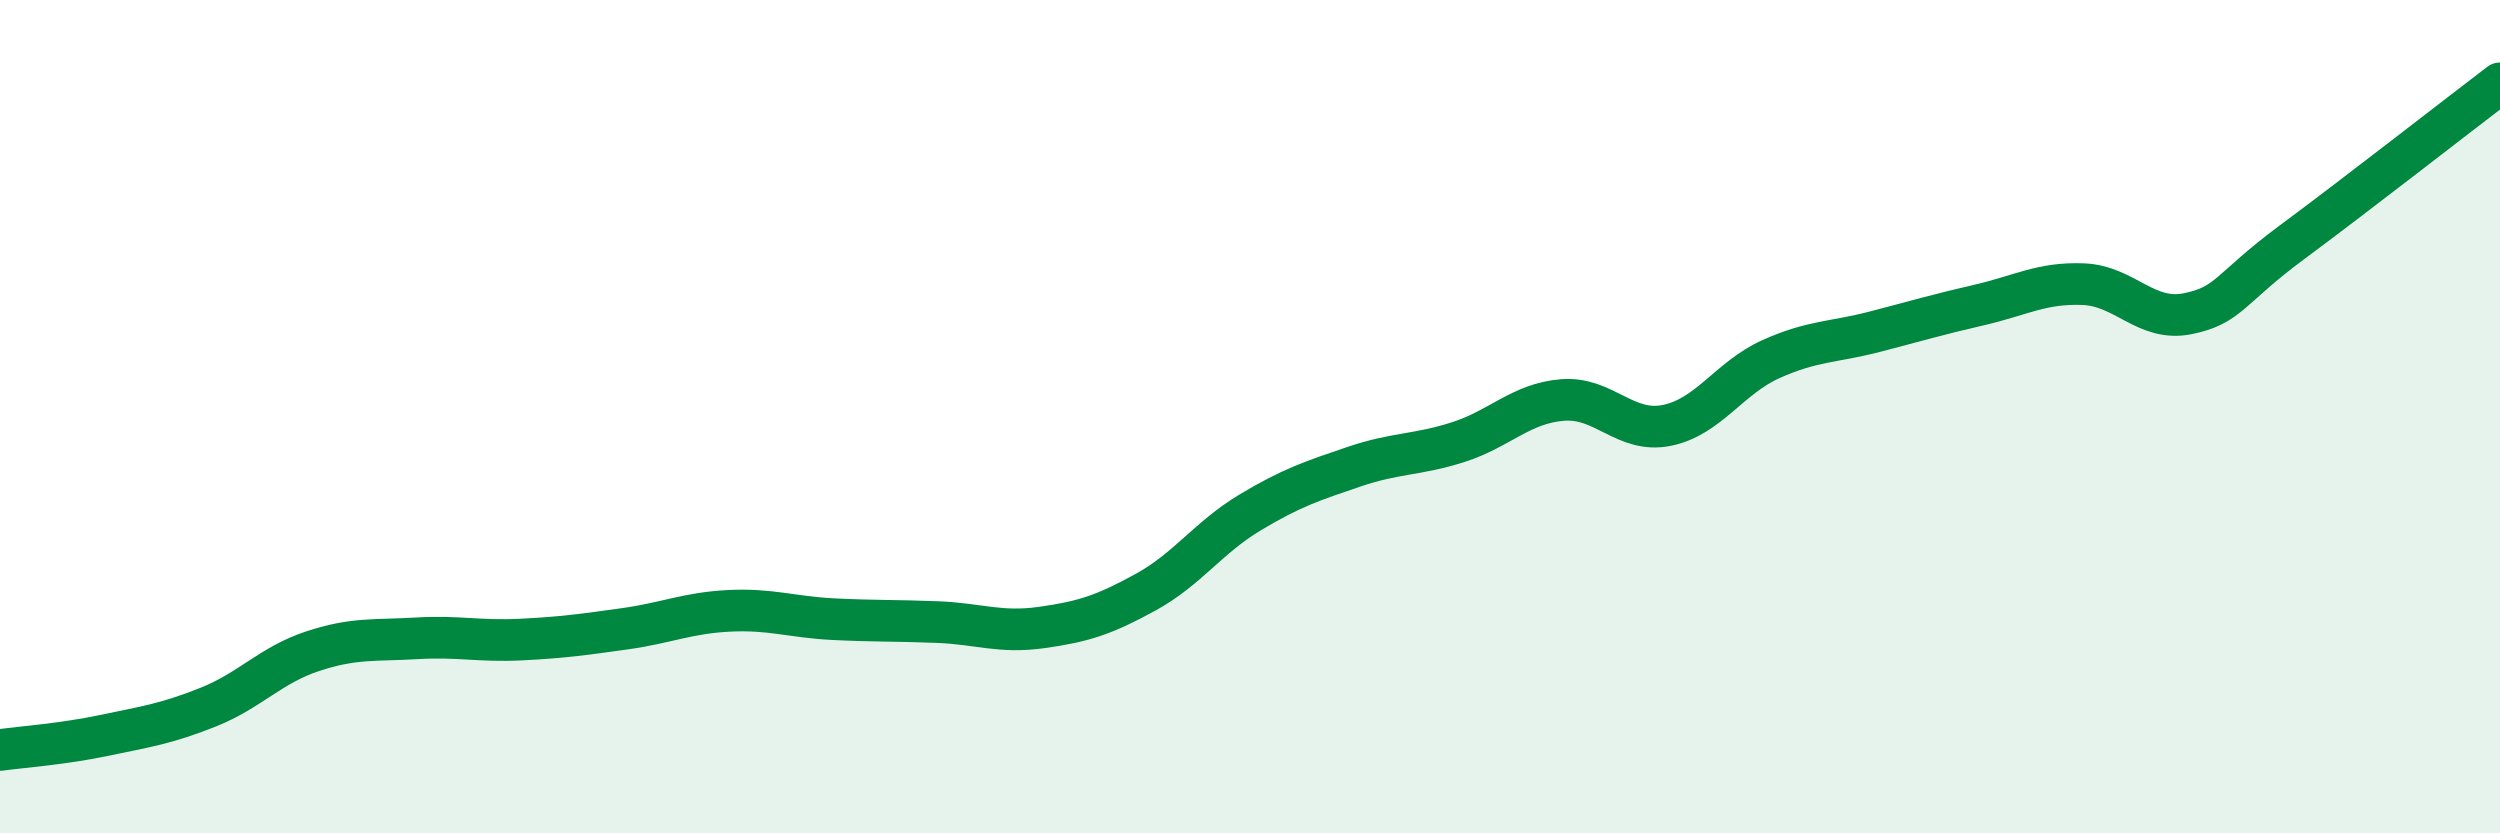 
    <svg width="60" height="20" viewBox="0 0 60 20" xmlns="http://www.w3.org/2000/svg">
      <path
        d="M 0,18 C 0.5,17.93 1.5,17.86 2.5,17.65 C 3.5,17.44 4,17.37 5,16.97 C 6,16.57 6.5,15.96 7.5,15.63 C 8.5,15.3 9,15.38 10,15.32 C 11,15.26 11.5,15.4 12.5,15.35 C 13.5,15.3 14,15.23 15,15.09 C 16,14.95 16.5,14.71 17.5,14.66 C 18.5,14.61 19,14.81 20,14.86 C 21,14.91 21.5,14.89 22.5,14.93 C 23.5,14.97 24,15.2 25,15.06 C 26,14.92 26.5,14.76 27.5,14.21 C 28.5,13.66 29,12.9 30,12.3 C 31,11.7 31.5,11.54 32.5,11.2 C 33.5,10.86 34,10.93 35,10.61 C 36,10.29 36.5,9.68 37.5,9.6 C 38.5,9.52 39,10.41 40,10.21 C 41,10.01 41.5,9.07 42.5,8.62 C 43.5,8.17 44,8.22 45,7.96 C 46,7.7 46.5,7.55 47.5,7.32 C 48.5,7.09 49,6.78 50,6.82 C 51,6.86 51.5,7.73 52.5,7.53 C 53.5,7.33 53.5,6.93 55,5.82 C 56.5,4.71 59,2.76 60,2L60 20L0 20Z"
        fill="#008740"
        opacity="0.1"
        stroke-linecap="round"
        stroke-linejoin="round"
      />
      <path
        d="M 0,18 C 0.5,17.93 1.5,17.86 2.5,17.65 C 3.5,17.44 4,17.37 5,16.97 C 6,16.57 6.5,15.96 7.5,15.63 C 8.5,15.3 9,15.38 10,15.32 C 11,15.26 11.5,15.4 12.5,15.35 C 13.5,15.3 14,15.23 15,15.09 C 16,14.95 16.5,14.71 17.5,14.66 C 18.5,14.61 19,14.81 20,14.86 C 21,14.91 21.5,14.89 22.5,14.93 C 23.5,14.97 24,15.2 25,15.06 C 26,14.92 26.5,14.76 27.5,14.21 C 28.5,13.66 29,12.9 30,12.3 C 31,11.7 31.5,11.54 32.5,11.2 C 33.5,10.86 34,10.93 35,10.61 C 36,10.29 36.5,9.68 37.5,9.6 C 38.5,9.52 39,10.41 40,10.21 C 41,10.01 41.5,9.07 42.5,8.62 C 43.5,8.17 44,8.22 45,7.96 C 46,7.7 46.5,7.55 47.5,7.32 C 48.5,7.09 49,6.78 50,6.82 C 51,6.86 51.5,7.73 52.5,7.53 C 53.5,7.33 53.5,6.93 55,5.82 C 56.5,4.71 59,2.76 60,2"
        stroke="#008740"
        stroke-width="1"
        fill="none"
        stroke-linecap="round"
        stroke-linejoin="round"
      />
    </svg>
  